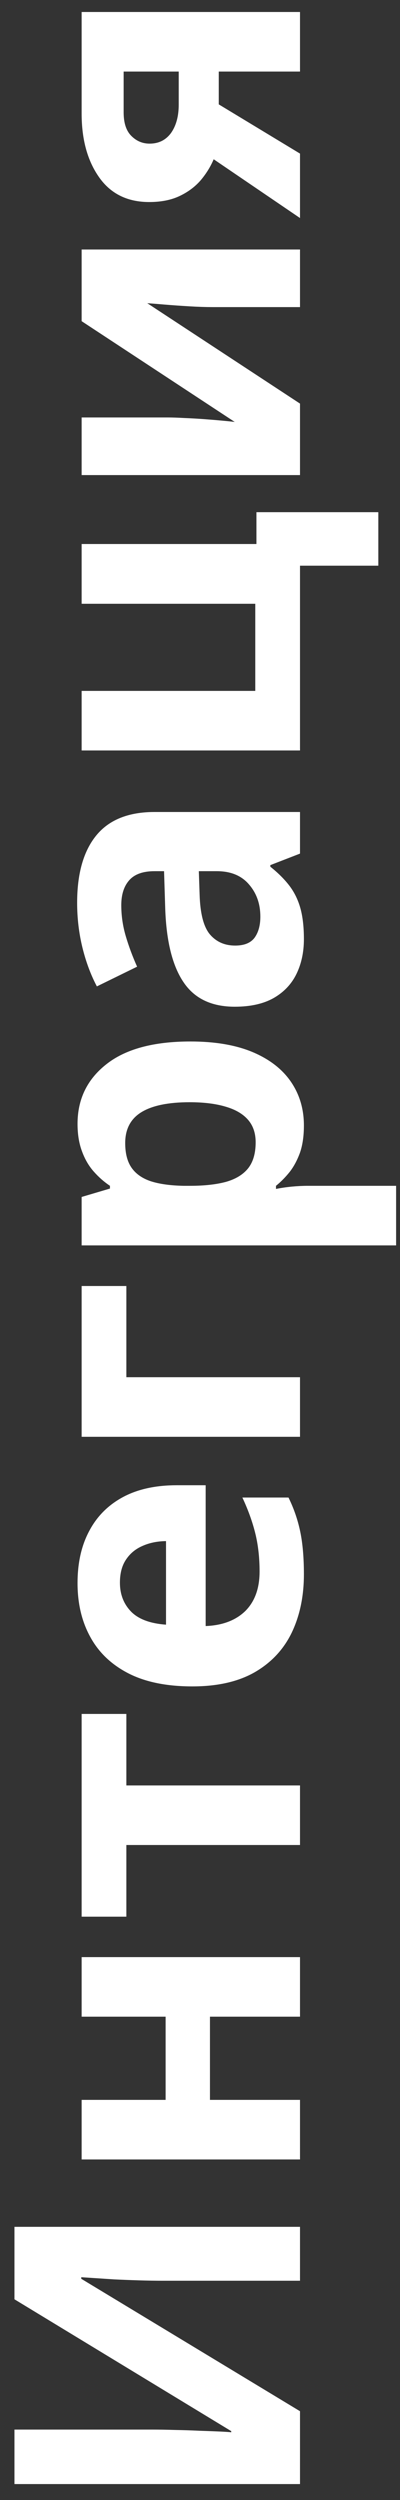 <?xml version="1.0" encoding="UTF-8"?> <svg xmlns="http://www.w3.org/2000/svg" width="20" height="125" viewBox="0 0 20 125" fill="none"><rect x="0" y="0" width="20" height="125" fill="#333333" stroke="none"/> <path d="M0.723 124.203V121.479H7.617C7.956 121.479 8.33 121.485 8.74 121.498C9.15 121.505 9.554 121.518 9.951 121.537C10.342 121.55 10.684 121.563 10.977 121.576C11.27 121.589 11.465 121.602 11.562 121.615V121.557L0.723 114.965L0.723 111.342H15V114.037H8.145C7.78 114.037 7.383 114.031 6.953 114.018C6.523 114.005 6.107 113.988 5.703 113.969C5.299 113.943 4.951 113.92 4.658 113.9C4.359 113.881 4.16 113.868 4.062 113.861V113.939L15 120.561V124.203H0.723ZM4.082 104.994H8.281V100.834H4.082V97.856H15V100.834H10.498V104.994H15V107.973H4.082V104.994ZM6.318 85.697V89.272H15V92.25H6.318V95.834H4.082V85.697H6.318ZM3.877 79.154C3.877 78.145 4.072 77.276 4.463 76.547C4.847 75.818 5.407 75.255 6.143 74.857C6.878 74.46 7.777 74.262 8.838 74.262H10.283V81.303C11.123 81.27 11.784 81.019 12.266 80.551C12.741 80.076 12.979 79.418 12.979 78.578C12.979 77.882 12.907 77.243 12.764 76.664C12.62 76.085 12.406 75.489 12.119 74.877H14.424C14.691 75.417 14.886 75.984 15.01 76.576C15.133 77.162 15.195 77.875 15.195 78.715C15.195 79.809 14.993 80.779 14.59 81.625C14.186 82.465 13.571 83.126 12.744 83.607C11.917 84.083 10.876 84.32 9.619 84.32C8.343 84.32 7.282 84.106 6.436 83.676C5.583 83.24 4.945 82.634 4.521 81.859C4.092 81.085 3.877 80.183 3.877 79.154ZM5.996 79.135C5.996 79.714 6.182 80.196 6.553 80.58C6.924 80.958 7.507 81.176 8.301 81.234V77.055C7.858 77.061 7.464 77.143 7.119 77.299C6.774 77.449 6.501 77.676 6.299 77.982C6.097 78.282 5.996 78.666 5.996 79.135ZM4.082 64.301H6.318V68.861H15V71.84H4.082V64.301ZM3.877 56.195C3.877 54.965 4.355 53.972 5.312 53.217C6.27 52.455 7.673 52.074 9.521 52.074C10.758 52.074 11.8 52.253 12.646 52.611C13.486 52.969 14.121 53.464 14.551 54.096C14.98 54.727 15.195 55.453 15.195 56.273C15.195 56.801 15.13 57.253 15 57.631C14.863 58.008 14.691 58.331 14.482 58.598C14.268 58.865 14.04 59.096 13.799 59.291V59.447C14.059 59.395 14.326 59.356 14.6 59.33C14.873 59.304 15.14 59.291 15.4 59.291H19.805V62.27H4.082V59.848L5.498 59.428V59.291C5.205 59.096 4.935 58.858 4.688 58.578C4.44 58.298 4.245 57.963 4.102 57.572C3.952 57.175 3.877 56.716 3.877 56.195ZM6.26 57.152C6.26 57.673 6.367 58.087 6.582 58.393C6.797 58.699 7.119 58.923 7.549 59.066C7.979 59.203 8.522 59.278 9.18 59.291H9.502C10.205 59.291 10.801 59.226 11.289 59.096C11.777 58.959 12.148 58.734 12.402 58.422C12.656 58.103 12.783 57.667 12.783 57.113C12.783 56.658 12.656 56.283 12.402 55.99C12.148 55.697 11.777 55.479 11.289 55.336C10.794 55.186 10.192 55.111 9.482 55.111C8.415 55.111 7.611 55.277 7.07 55.609C6.53 55.941 6.26 56.456 6.26 57.152ZM3.857 45.141C3.857 43.676 4.176 42.553 4.814 41.772C5.452 40.99 6.423 40.6 7.725 40.6H15V42.68L13.516 43.256V43.334C13.906 43.647 14.225 43.965 14.473 44.291C14.72 44.617 14.902 44.991 15.02 45.414C15.137 45.837 15.195 46.352 15.195 46.957C15.195 47.602 15.072 48.181 14.824 48.695C14.577 49.203 14.199 49.603 13.691 49.897C13.177 50.19 12.526 50.336 11.738 50.336C10.579 50.336 9.727 49.929 9.18 49.115C8.626 48.301 8.32 47.081 8.262 45.453L8.203 43.559H7.725C7.152 43.559 6.732 43.708 6.465 44.008C6.198 44.307 6.064 44.724 6.064 45.258C6.064 45.785 6.139 46.303 6.289 46.81C6.439 47.318 6.628 47.826 6.855 48.334L4.844 49.32C4.538 48.741 4.297 48.093 4.121 47.377C3.945 46.654 3.857 45.909 3.857 45.141ZM9.941 43.559L9.98 44.711C10.007 45.675 10.179 46.345 10.498 46.723C10.817 47.094 11.237 47.279 11.758 47.279C12.213 47.279 12.539 47.146 12.734 46.879C12.923 46.612 13.018 46.264 13.018 45.834C13.018 45.196 12.829 44.659 12.451 44.223C12.074 43.78 11.537 43.559 10.84 43.559H9.941ZM18.916 25.609V28.285H15V37.523H4.082V34.545H12.764V30.189H4.082V27.201H12.822V25.609H18.916ZM4.082 20.873H8.398C8.62 20.873 8.9 20.883 9.238 20.902C9.57 20.915 9.909 20.935 10.254 20.961C10.599 20.987 10.908 21.013 11.182 21.039C11.455 21.065 11.641 21.085 11.738 21.098L4.082 16.059V12.475H15V15.355H10.645C10.287 15.355 9.893 15.342 9.463 15.316C9.027 15.29 8.617 15.261 8.232 15.229C7.848 15.196 7.559 15.173 7.363 15.16L15 20.18V23.754H4.082V20.873ZM15 7.68V10.902L10.684 7.963C10.527 8.334 10.312 8.682 10.039 9.008C9.759 9.333 9.408 9.597 8.984 9.799C8.561 10.001 8.053 10.102 7.461 10.102C6.374 10.102 5.54 9.691 4.961 8.871C4.375 8.044 4.082 6.98 4.082 5.678V0.6H15V3.578H10.938V5.219L15 7.68ZM7.48 7.182C7.936 7.182 8.294 7.003 8.555 6.645C8.809 6.28 8.936 5.811 8.936 5.238V3.578H6.182V5.619C6.182 6.153 6.312 6.547 6.572 6.801C6.826 7.055 7.129 7.182 7.48 7.182Z" fill="white"></path> </svg> 